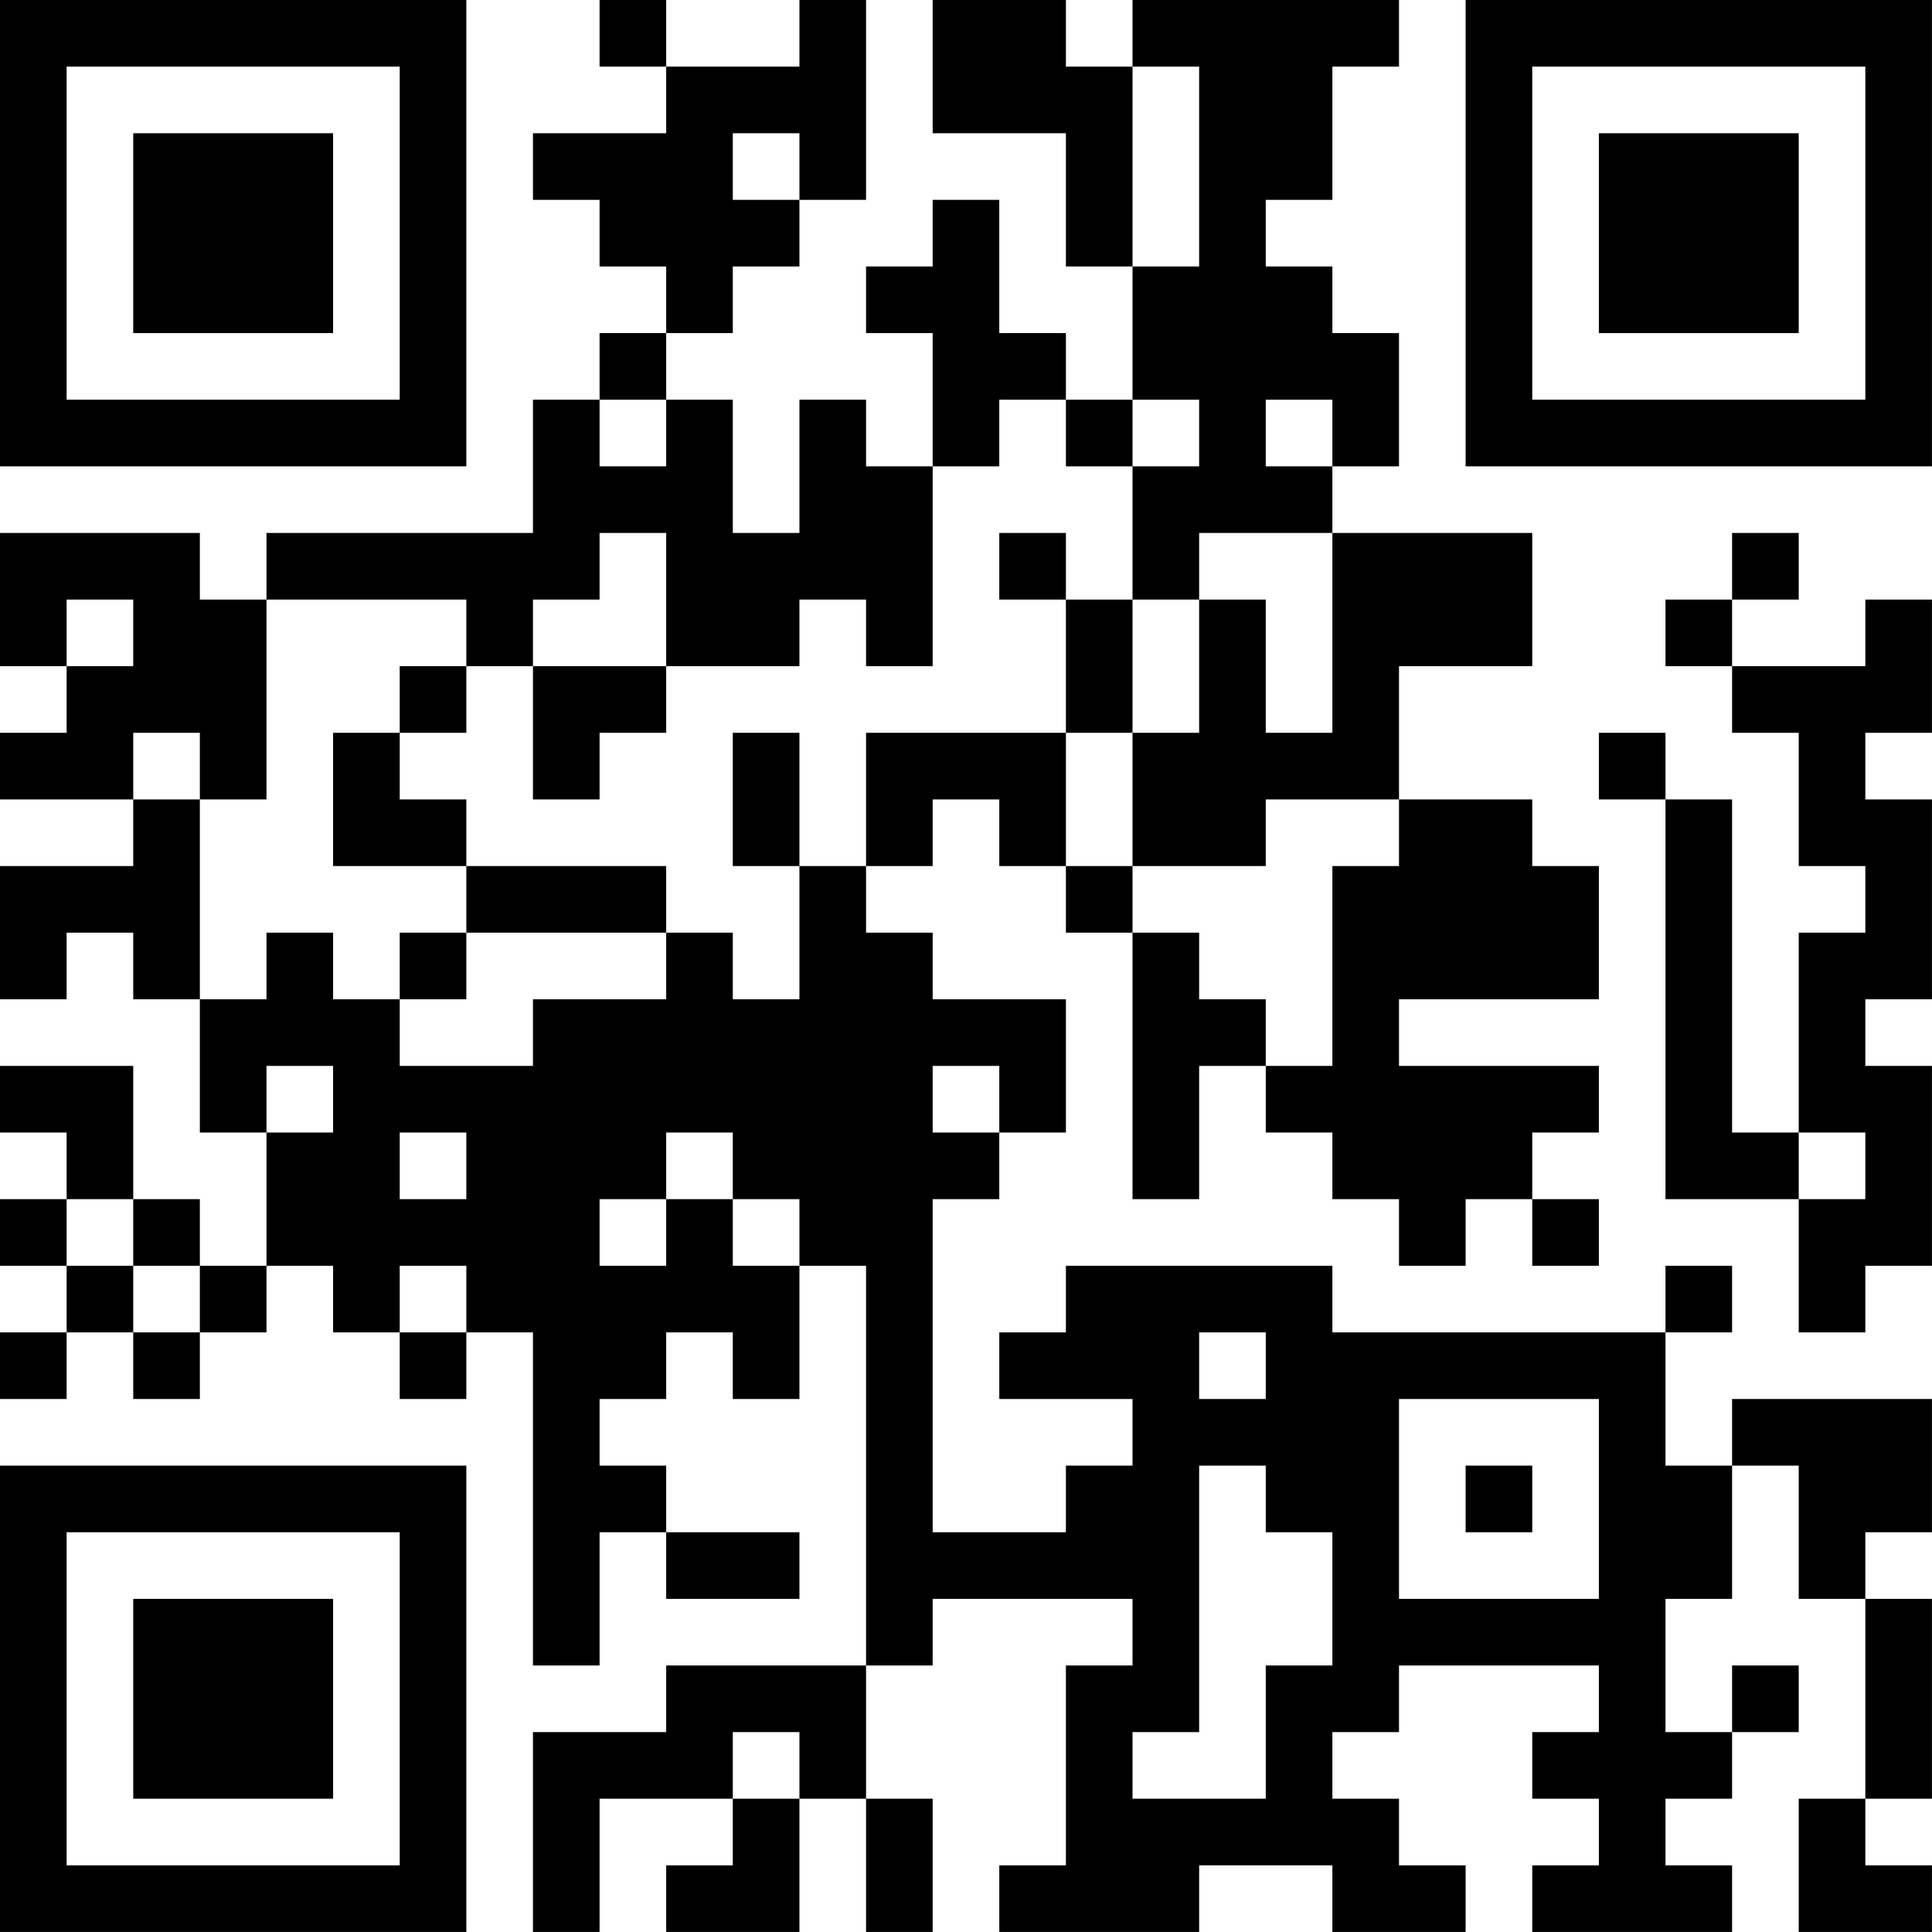 <?xml version="1.0" encoding="UTF-8"?>
<svg xmlns="http://www.w3.org/2000/svg" version="1.1" width="500" height="500" viewBox="0 0 500 500"><rect x="0" y="0" width="500" height="500" fill="#ffffff"/><g transform="scale(17.241)"><g transform="translate(0,0)"><path fill-rule="evenodd" d="M9 0L9 1L10 1L10 2L8 2L8 3L9 3L9 4L10 4L10 5L9 5L9 6L8 6L8 8L4 8L4 9L3 9L3 8L0 8L0 10L1 10L1 11L0 11L0 12L2 12L2 13L0 13L0 15L1 15L1 14L2 14L2 15L3 15L3 17L4 17L4 19L3 19L3 18L2 18L2 16L0 16L0 17L1 17L1 18L0 18L0 19L1 19L1 20L0 20L0 21L1 21L1 20L2 20L2 21L3 21L3 20L4 20L4 19L5 19L5 20L6 20L6 21L7 21L7 20L8 20L8 25L9 25L9 23L10 23L10 24L12 24L12 23L10 23L10 22L9 22L9 21L10 21L10 20L11 20L11 21L12 21L12 19L13 19L13 25L10 25L10 26L8 26L8 29L9 29L9 27L11 27L11 28L10 28L10 29L12 29L12 27L13 27L13 29L14 29L14 27L13 27L13 25L14 25L14 24L17 24L17 25L16 25L16 28L15 28L15 29L18 29L18 28L20 28L20 29L22 29L22 28L21 28L21 27L20 27L20 26L21 26L21 25L24 25L24 26L23 26L23 27L24 27L24 28L23 28L23 29L26 29L26 28L25 28L25 27L26 27L26 26L27 26L27 25L26 25L26 26L25 26L25 24L26 24L26 22L27 22L27 24L28 24L28 27L27 27L27 29L29 29L29 28L28 28L28 27L29 27L29 24L28 24L28 23L29 23L29 21L26 21L26 22L25 22L25 20L26 20L26 19L25 19L25 20L20 20L20 19L16 19L16 20L15 20L15 21L17 21L17 22L16 22L16 23L14 23L14 18L15 18L15 17L16 17L16 15L14 15L14 14L13 14L13 13L14 13L14 12L15 12L15 13L16 13L16 14L17 14L17 18L18 18L18 16L19 16L19 17L20 17L20 18L21 18L21 19L22 19L22 18L23 18L23 19L24 19L24 18L23 18L23 17L24 17L24 16L21 16L21 15L24 15L24 13L23 13L23 12L21 12L21 10L23 10L23 8L20 8L20 7L21 7L21 5L20 5L20 4L19 4L19 3L20 3L20 1L21 1L21 0L17 0L17 1L16 1L16 0L14 0L14 2L16 2L16 4L17 4L17 6L16 6L16 5L15 5L15 3L14 3L14 4L13 4L13 5L14 5L14 7L13 7L13 6L12 6L12 8L11 8L11 6L10 6L10 5L11 5L11 4L12 4L12 3L13 3L13 0L12 0L12 1L10 1L10 0ZM17 1L17 4L18 4L18 1ZM11 2L11 3L12 3L12 2ZM9 6L9 7L10 7L10 6ZM15 6L15 7L14 7L14 10L13 10L13 9L12 9L12 10L10 10L10 8L9 8L9 9L8 9L8 10L7 10L7 9L4 9L4 12L3 12L3 11L2 11L2 12L3 12L3 15L4 15L4 14L5 14L5 15L6 15L6 16L8 16L8 15L10 15L10 14L11 14L11 15L12 15L12 13L13 13L13 11L16 11L16 13L17 13L17 14L18 14L18 15L19 15L19 16L20 16L20 13L21 13L21 12L19 12L19 13L17 13L17 11L18 11L18 9L19 9L19 11L20 11L20 8L18 8L18 9L17 9L17 7L18 7L18 6L17 6L17 7L16 7L16 6ZM19 6L19 7L20 7L20 6ZM15 8L15 9L16 9L16 11L17 11L17 9L16 9L16 8ZM26 8L26 9L25 9L25 10L26 10L26 11L27 11L27 13L28 13L28 14L27 14L27 17L26 17L26 12L25 12L25 11L24 11L24 12L25 12L25 18L27 18L27 20L28 20L28 19L29 19L29 16L28 16L28 15L29 15L29 12L28 12L28 11L29 11L29 9L28 9L28 10L26 10L26 9L27 9L27 8ZM1 9L1 10L2 10L2 9ZM6 10L6 11L5 11L5 13L7 13L7 14L6 14L6 15L7 15L7 14L10 14L10 13L7 13L7 12L6 12L6 11L7 11L7 10ZM8 10L8 12L9 12L9 11L10 11L10 10ZM11 11L11 13L12 13L12 11ZM4 16L4 17L5 17L5 16ZM14 16L14 17L15 17L15 16ZM6 17L6 18L7 18L7 17ZM10 17L10 18L9 18L9 19L10 19L10 18L11 18L11 19L12 19L12 18L11 18L11 17ZM27 17L27 18L28 18L28 17ZM1 18L1 19L2 19L2 20L3 20L3 19L2 19L2 18ZM6 19L6 20L7 20L7 19ZM18 20L18 21L19 21L19 20ZM21 21L21 24L24 24L24 21ZM18 22L18 26L17 26L17 27L19 27L19 25L20 25L20 23L19 23L19 22ZM22 22L22 23L23 23L23 22ZM11 26L11 27L12 27L12 26ZM0 0L0 7L7 7L7 0ZM1 1L1 6L6 6L6 1ZM2 2L2 5L5 5L5 2ZM22 0L22 7L29 7L29 0ZM23 1L23 6L28 6L28 1ZM24 2L24 5L27 5L27 2ZM0 22L0 29L7 29L7 22ZM1 23L1 28L6 28L6 23ZM2 24L2 27L5 27L5 24Z" fill="#000000"/></g></g></svg>
